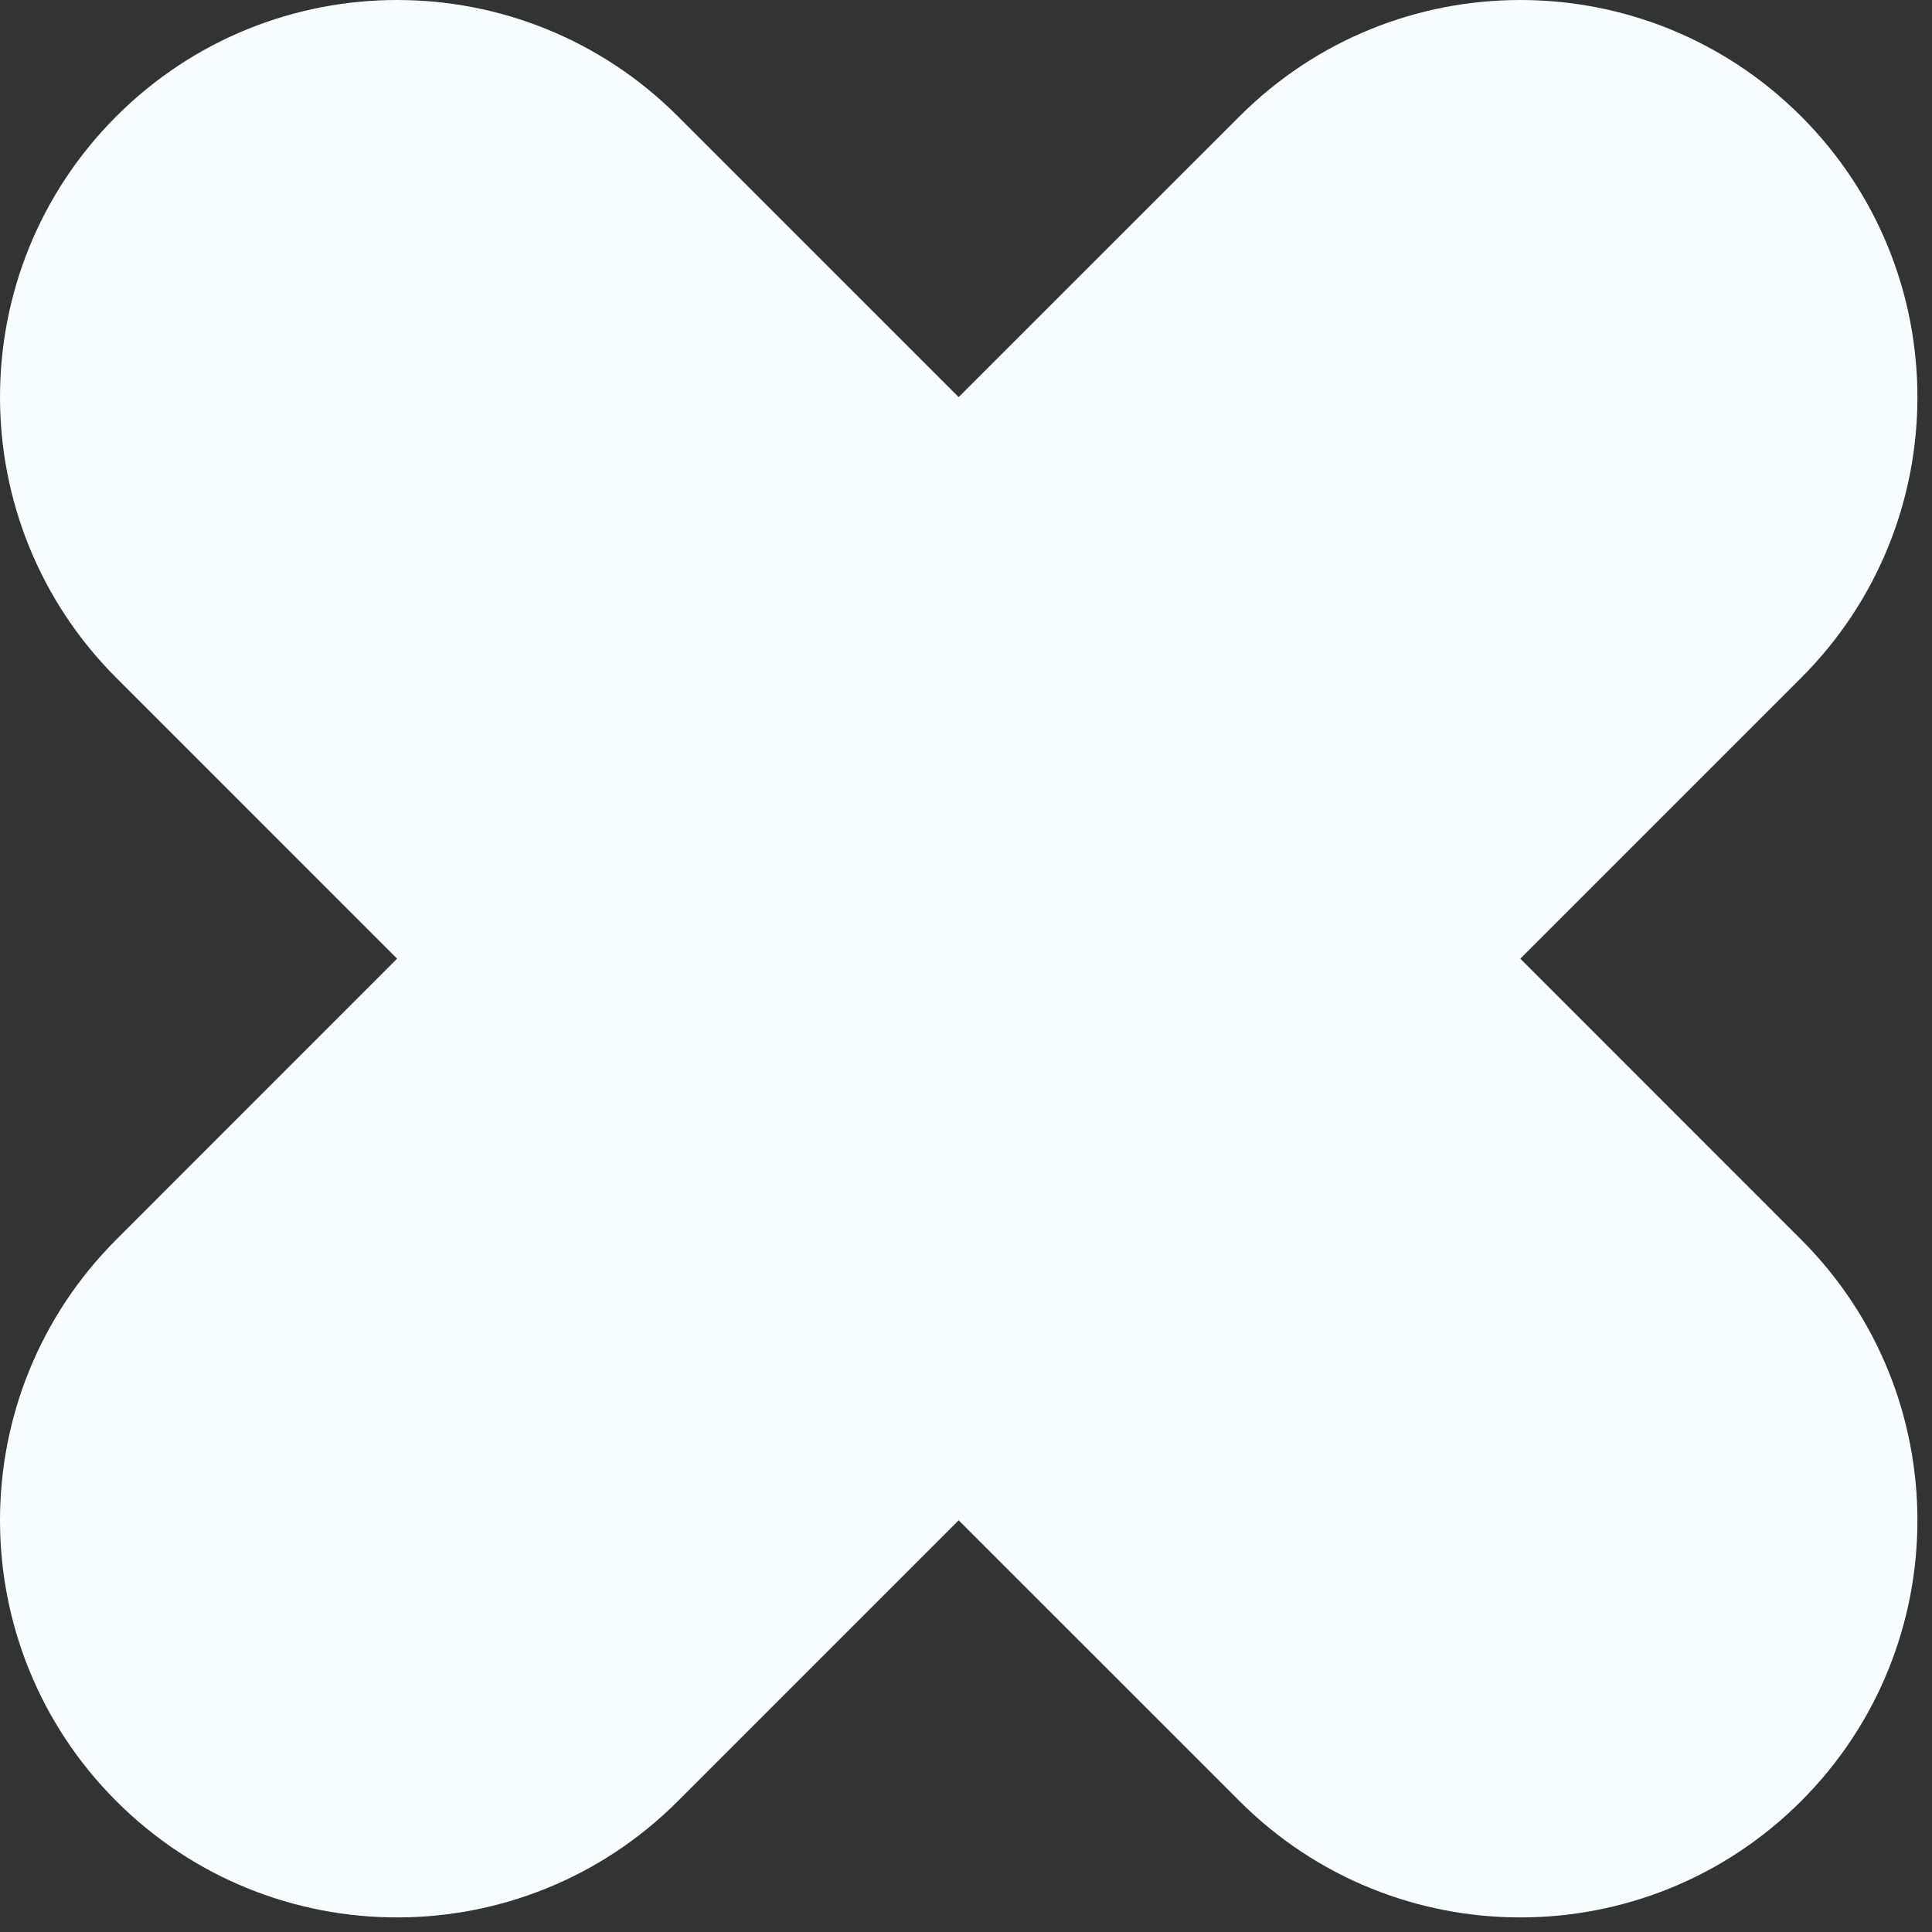<?xml version="1.0" encoding="UTF-8"?> <svg xmlns="http://www.w3.org/2000/svg" width="73" height="73" viewBox="0 0 73 73" fill="none"><rect x="0" y="0" width="73" height="73" fill="#333333" stroke="none"/><path d="M4.395 68.055C10.254 73.914 19.754 73.914 25.613 68.055L36.223 57.445L46.836 68.055C52.695 73.914 62.195 73.914 68.055 68.055C73.914 62.195 73.914 52.695 68.055 46.836L57.445 36.223L68.055 25.613C73.914 19.754 73.914 10.254 68.055 4.395C62.195 -1.465 52.695 -1.465 46.836 4.395L36.223 15.004L25.613 4.395C19.754 -1.465 10.254 -1.465 4.395 4.395C-1.465 10.254 -1.465 19.754 4.395 25.613L15.004 36.223L4.395 46.836C-1.465 52.695 -1.465 62.195 4.395 68.055Z" fill="#F8FDFF"></path></svg> 